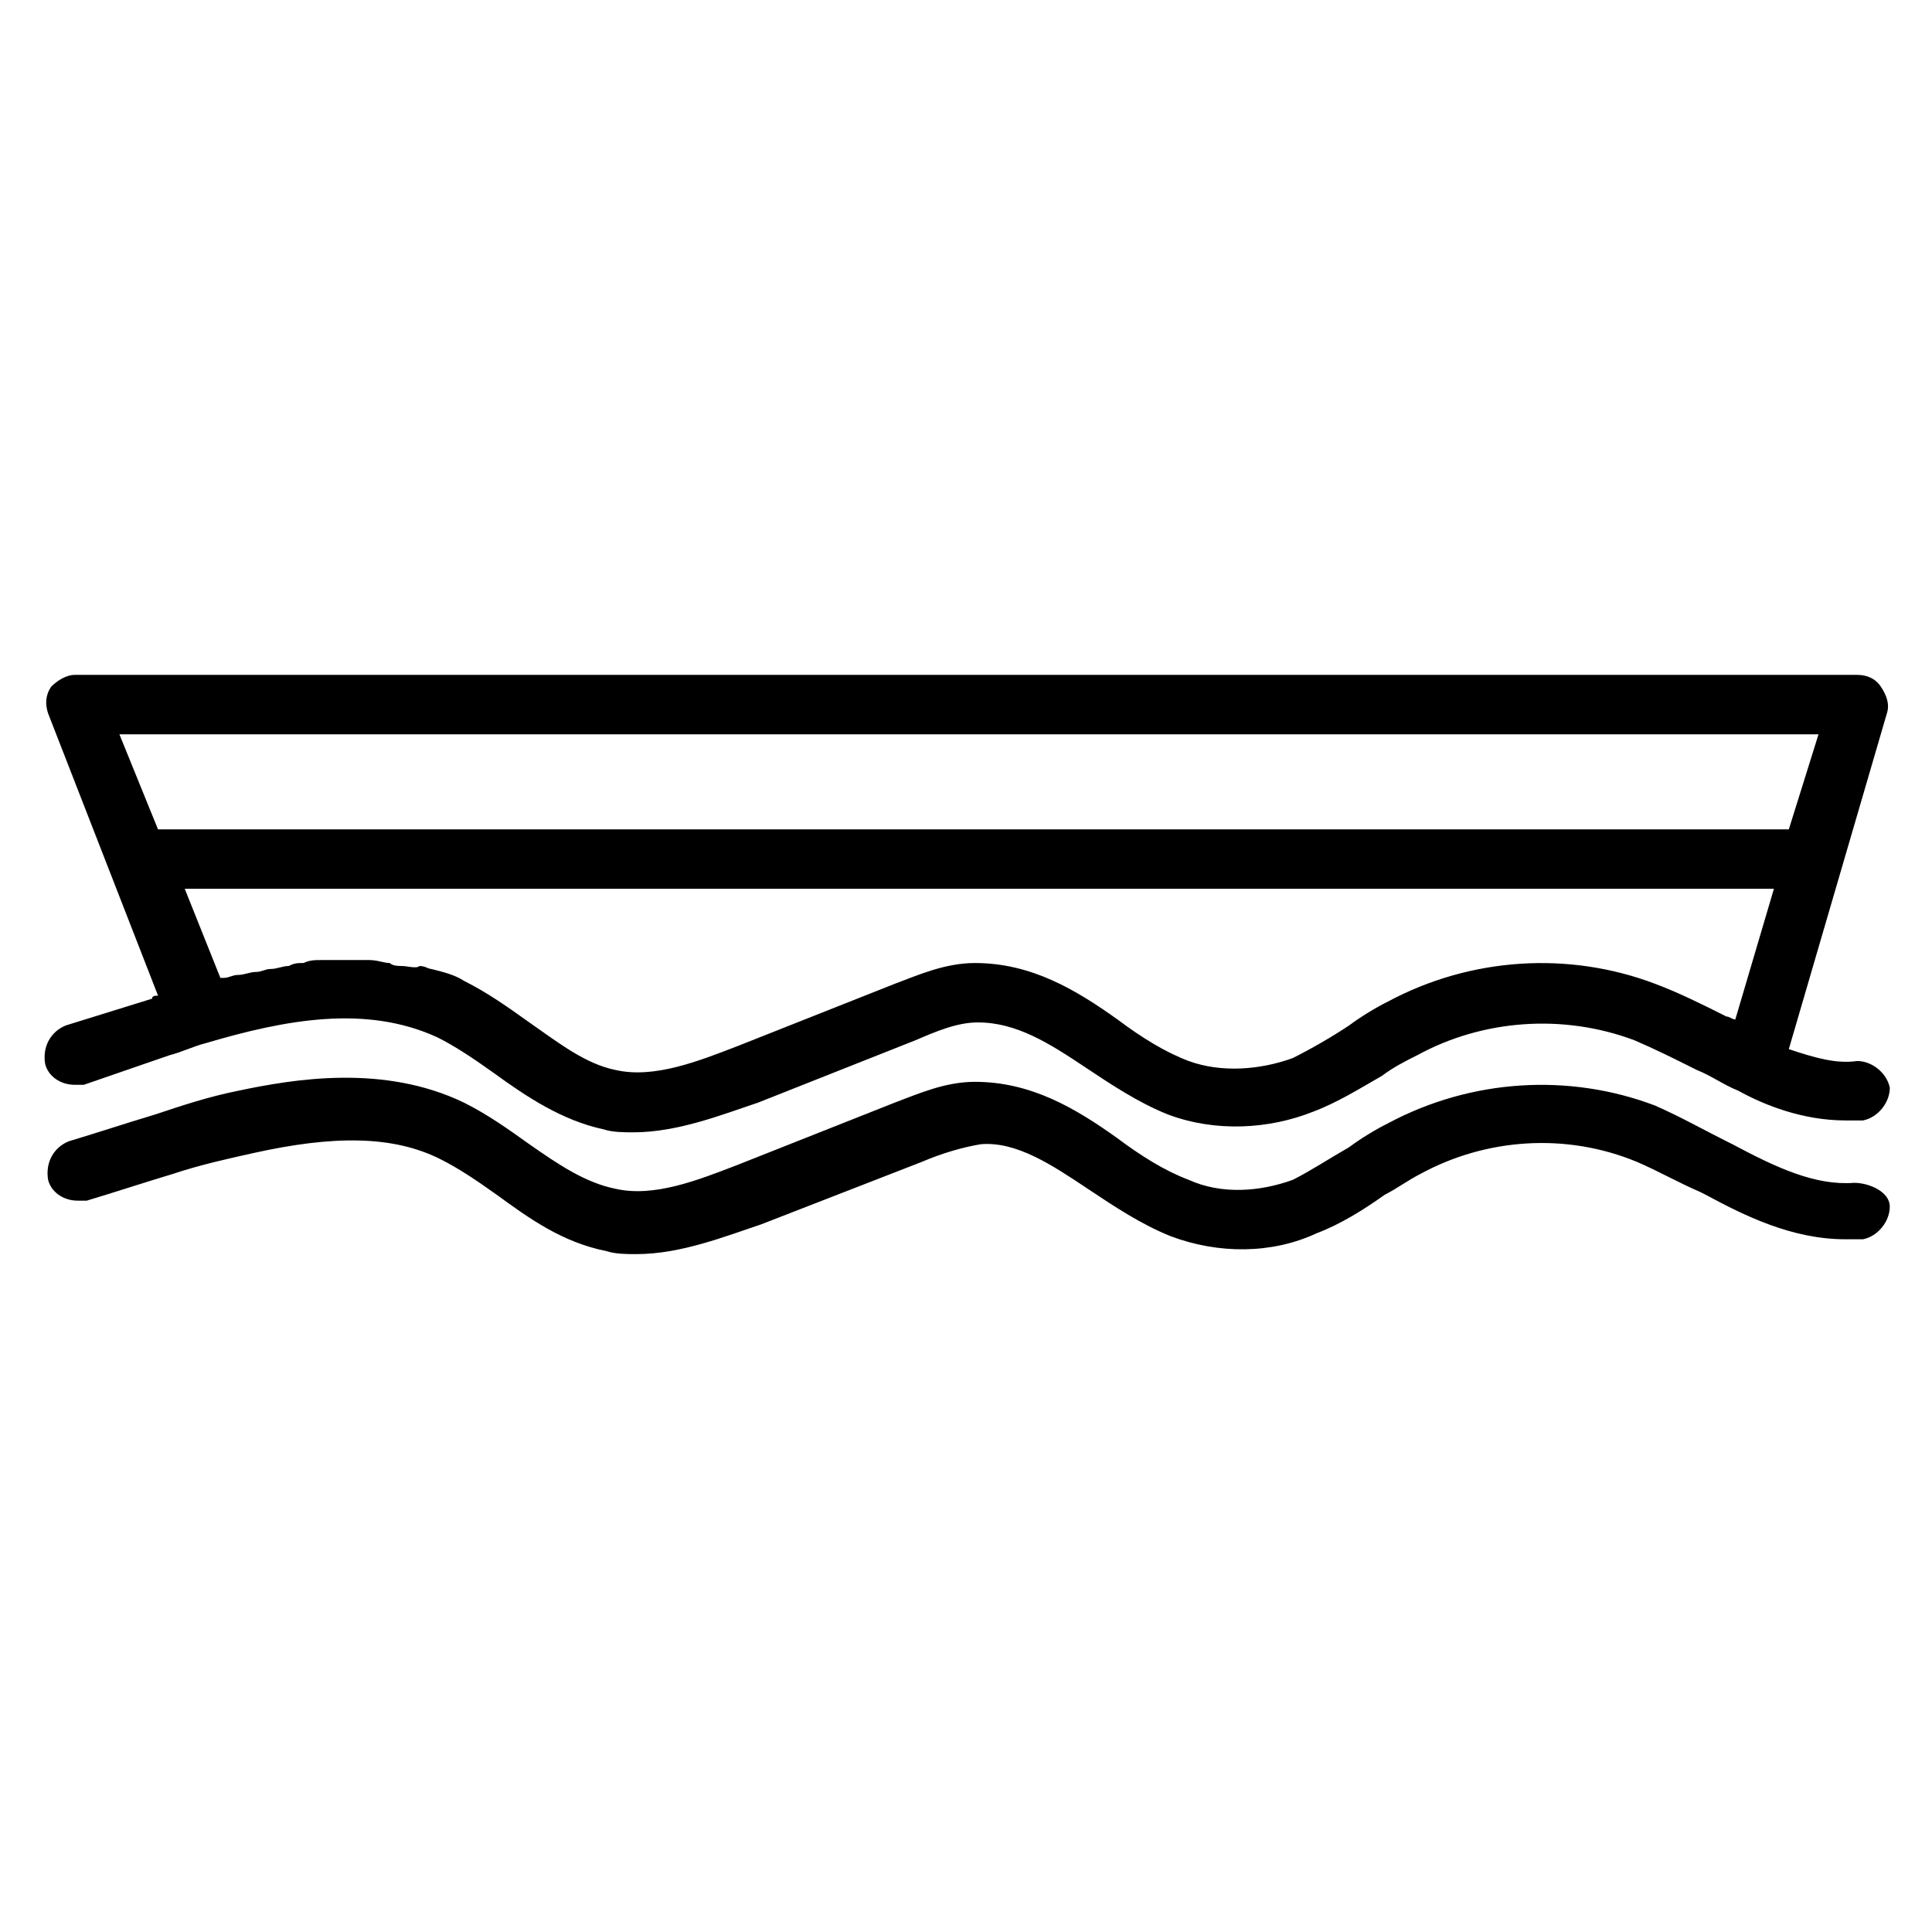 <?xml version="1.0" encoding="UTF-8"?>
<!-- Uploaded to: SVG Repo, www.svgrepo.com, Generator: SVG Repo Mixer Tools -->
<svg fill="#000000" width="800px" height="800px" version="1.1" viewBox="144 144 512 512" xmlns="http://www.w3.org/2000/svg">
 <g>
  <path d="m161.48 415.74c-3.938 1.574-6.297 5.512-5.512 10.234 0.789 3.148 3.938 5.512 7.871 5.512h2.363l22.828-7.875c3.148-0.789 6.297-2.363 9.445-3.148 21.254-6.297 42.508-10.234 61.402-1.574 4.723 2.363 9.445 5.512 14.957 9.445 8.66 6.297 18.105 12.594 29.125 14.957 2.363 0.789 5.512 0.789 7.871 0.789 11.809 0 23.617-4.723 33.062-7.871l41.723-16.531c5.512-2.363 11.02-4.723 16.531-4.723 10.234 0 18.895 5.512 28.34 11.809 7.086 4.723 14.168 9.445 22.043 12.594 12.594 4.723 26.766 3.938 38.574-0.789 6.297-2.363 12.594-6.297 18.105-9.445 3.148-2.363 6.297-3.938 9.445-5.512 17.32-9.445 38.574-11.02 57.465-3.938 5.512 2.363 10.234 4.723 16.531 7.871 3.938 1.574 7.086 3.938 11.02 5.512 7.086 3.938 17.32 7.871 28.34 7.871h4.723c3.938-0.789 7.086-4.723 7.086-8.66-0.789-3.938-4.723-7.086-8.66-7.086-5.512 0.789-11.02-0.789-18.105-3.148l25.98-88.949c0.789-2.363 0-4.723-1.574-7.086s-3.938-3.148-6.297-3.148h-472.32c-2.363 0-4.723 1.574-6.297 3.148-1.574 2.363-1.574 4.723-0.789 7.086l29.129 74.785c-0.789 0-1.574 0-1.574 0.789zm421.15-11.02c-22.828-8.66-48.805-7.086-70.848 4.723-3.148 1.574-7.086 3.938-10.234 6.297-4.723 3.148-10.234 6.297-14.957 8.66-8.66 3.148-18.895 3.938-27.551 0.789-6.297-2.363-12.594-6.297-18.895-11.02-11.02-7.871-22.828-14.957-37.785-14.957-7.871 0-14.957 3.148-21.254 5.512l-41.723 16.531c-10.234 3.938-22.043 8.66-32.273 6.297-7.871-1.574-14.957-7.086-22.828-12.594-5.512-3.938-11.02-7.871-17.32-11.02-2.363-1.574-5.512-2.363-8.66-3.148-0.789 0-1.574-0.789-3.148-0.789-0.785 0.781-3.148-0.004-4.723-0.004-0.789 0-2.363 0-3.148-0.789-1.574 0-3.148-0.789-5.512-0.789h-3.148-2.363-3.148-3.938c-1.574 0-3.148 0-4.723 0.789-1.574 0-2.363 0-3.938 0.789-1.574 0-3.148 0.789-4.723 0.789-1.574 0-2.363 0.789-3.938 0.789-1.574 0-3.148 0.789-4.723 0.789-1.574 0-2.363 0.789-3.938 0.789h-0.789l-9.445-23.617h421.15l-10.234 34.637c-0.789 0-1.574-0.789-2.363-0.789-6.285-3.156-12.586-6.305-18.883-8.664zm43.297-66.125-7.871 25.191h-432.18l-10.234-25.191z"/>
  <path d="m635.37 457.46c-10.234 0.789-20.469-3.938-32.273-10.234l-1.574-0.789c-6.297-3.148-11.809-6.297-18.895-9.445-22.828-8.66-48.805-7.086-70.848 4.723-3.148 1.574-7.086 3.938-10.234 6.297-5.512 3.148-10.234 6.297-14.957 8.66-8.66 3.148-18.895 3.938-27.551 0-6.297-2.363-12.594-6.297-18.895-11.02-11.02-7.871-22.828-14.957-37.785-14.957-7.871 0-14.957 3.148-21.254 5.512l-41.723 16.531c-10.234 3.938-22.043 8.66-32.273 6.297-7.871-1.574-14.957-6.297-22.828-11.809-5.512-3.938-11.02-7.871-17.32-11.02-21.254-10.234-44.871-6.297-59.828-3.148-7.871 1.574-14.957 3.938-22.043 6.297-7.871 2.363-14.957 4.723-22.828 7.086-3.938 1.574-6.297 5.512-5.512 10.234 0.789 3.148 3.938 5.512 7.871 5.512h2.363c7.871-2.363 14.957-4.723 22.828-7.086 7.086-2.363 14.168-3.938 21.254-5.512 21.254-4.723 37-4.723 49.594 1.574 4.723 2.363 9.445 5.512 14.957 9.445 8.66 6.297 17.32 12.594 29.125 14.957 2.363 0.789 5.512 0.789 7.871 0.789 11.809 0 23.617-4.723 33.062-7.871l42.508-16.531c5.512-2.363 11.02-3.938 15.742-4.723 9.445-0.789 18.895 5.512 28.34 11.809 7.086 4.723 14.168 9.445 22.043 12.594 12.594 4.723 26.766 4.723 38.574-0.789 6.297-2.363 12.594-6.297 18.105-10.234 3.148-1.574 6.297-3.938 9.445-5.512 17.32-9.445 38.574-11.02 57.465-3.148 5.512 2.363 11.02 5.512 16.531 7.871l1.574 0.789c10.234 5.512 22.828 11.809 37 11.809h4.723c3.938-0.789 7.086-4.723 7.086-8.66 0.008-3.938-5.504-6.297-9.441-6.297z"/>
 </g>
</svg>